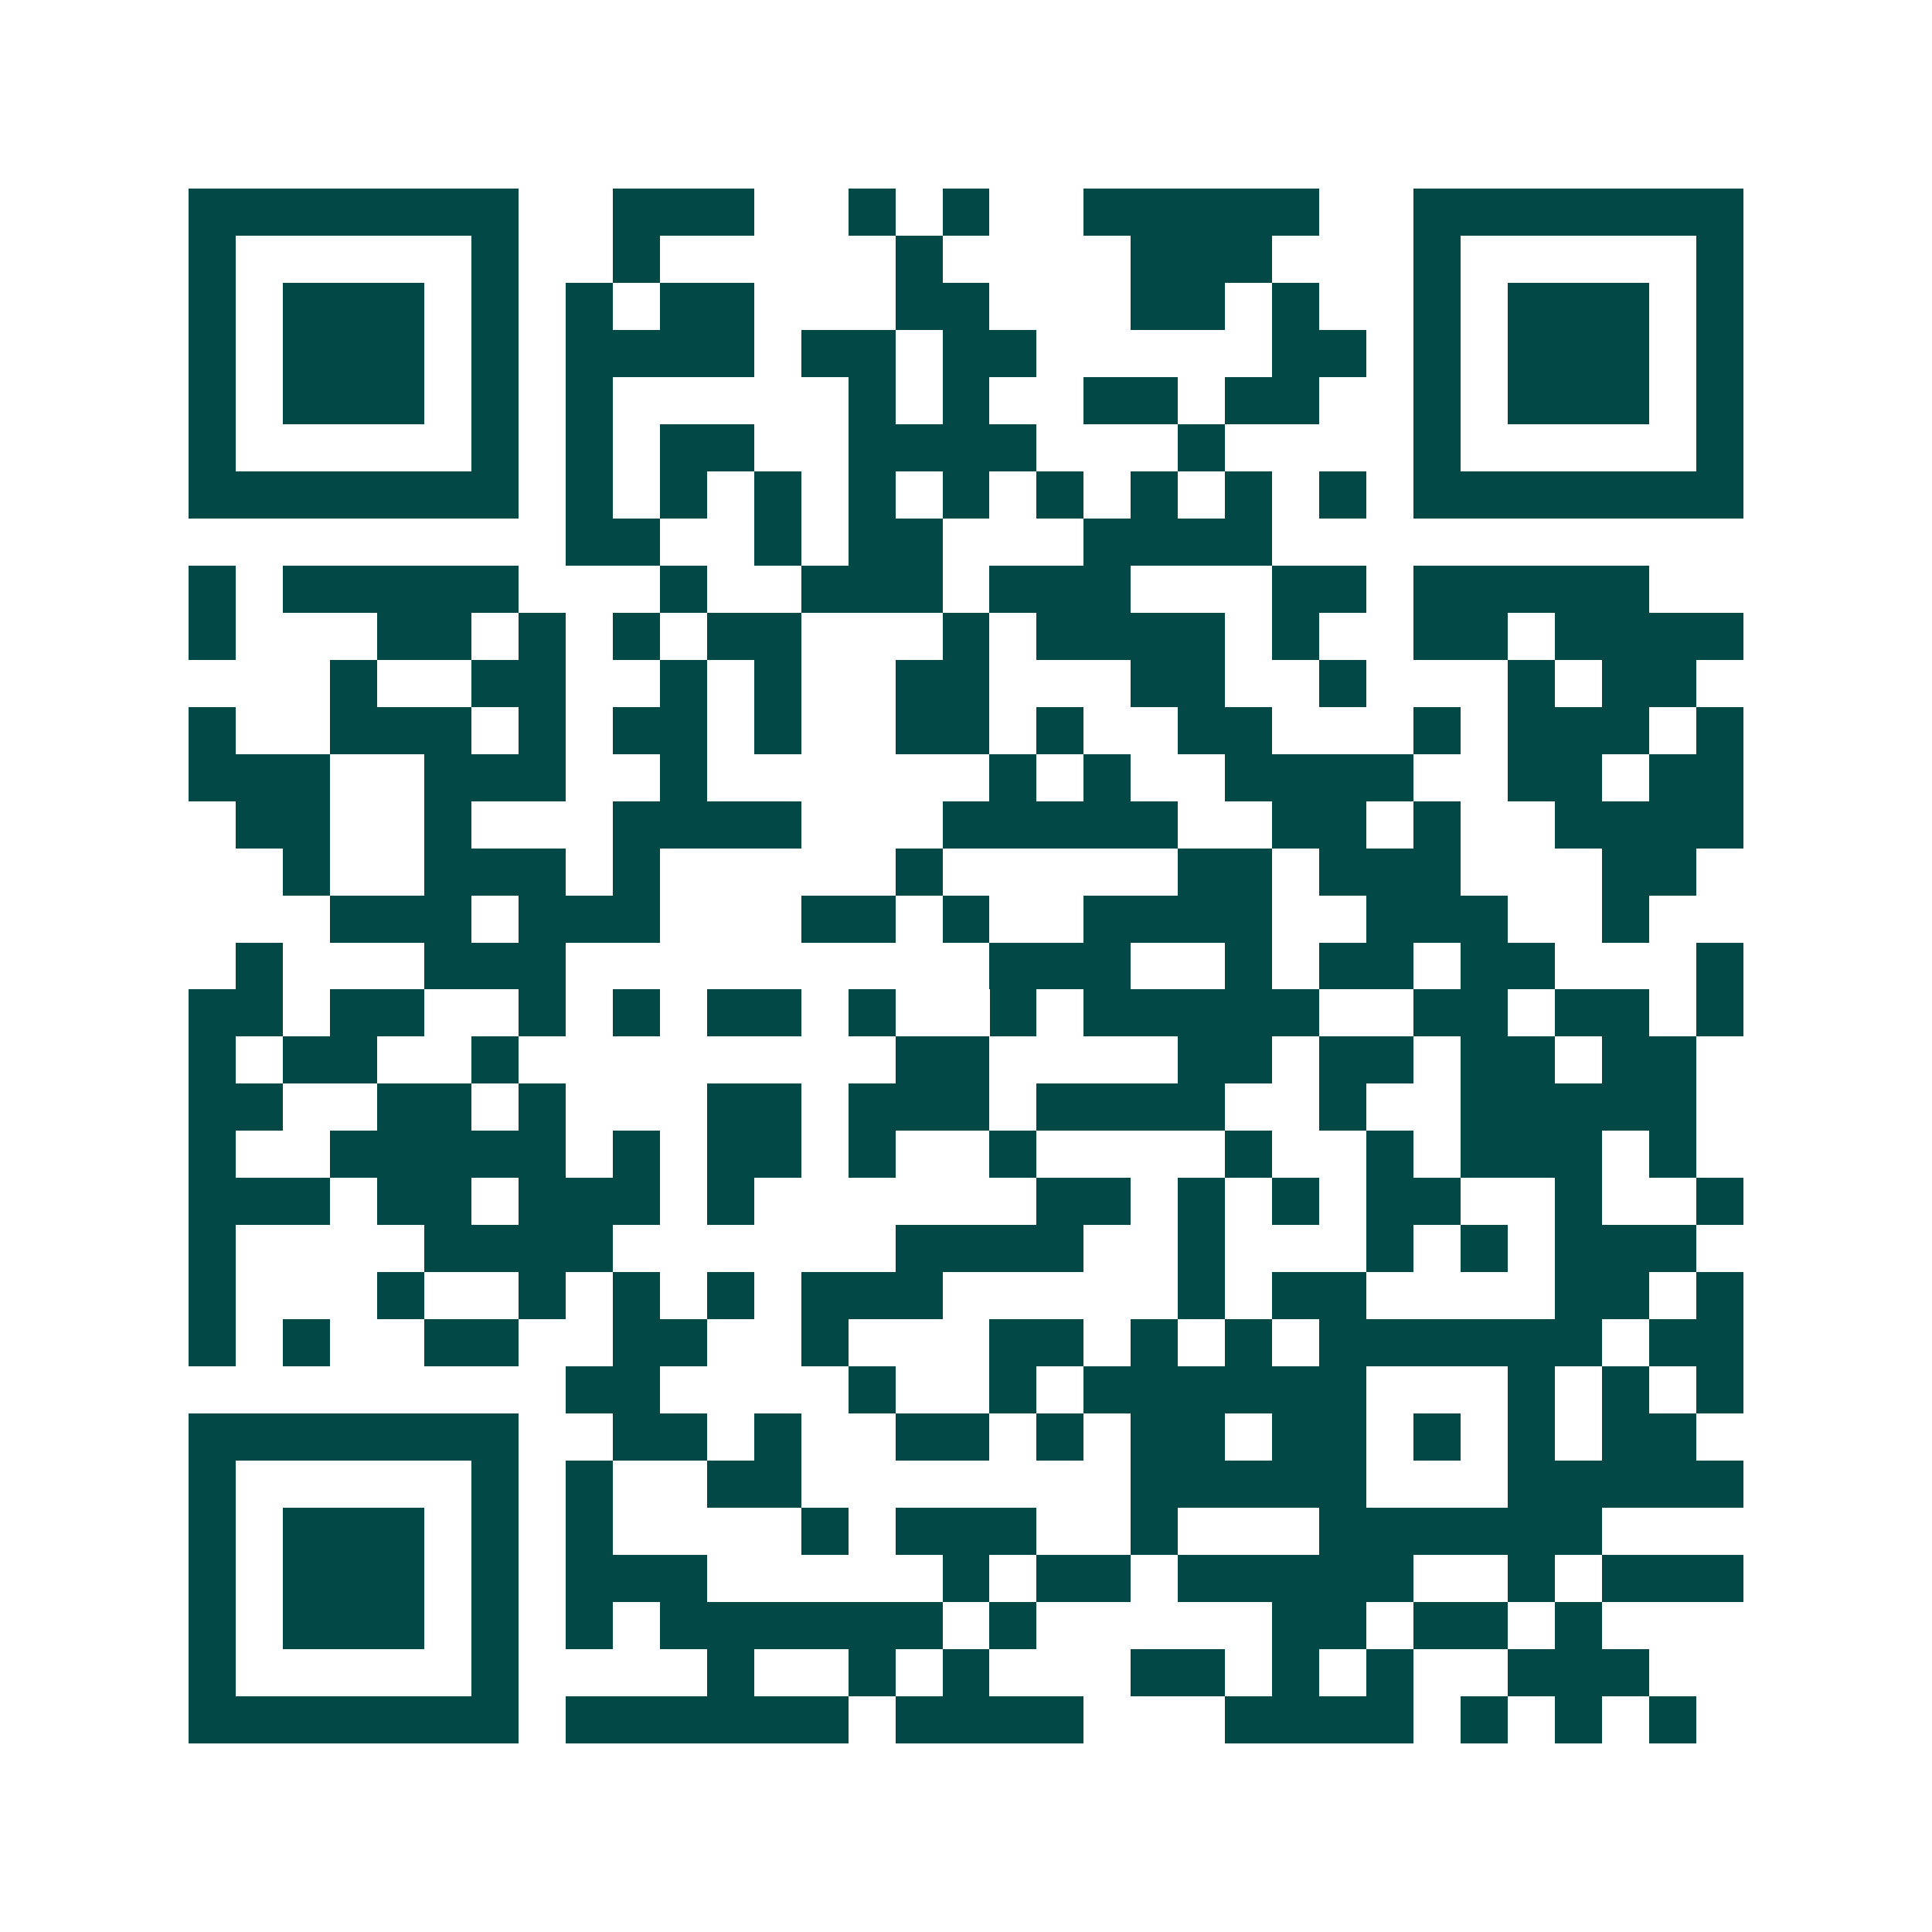 <svg xmlns="http://www.w3.org/2000/svg" width="200" height="200" viewBox="0 0 41 41" shape-rendering="crispEdges"><path fill="#ffffff" d="M0 0h41v41H0z"/><path stroke="#014847" d="M4 4.5h7m2 0h3m2 0h1m1 0h1m2 0h5m2 0h7M4 5.5h1m5 0h1m2 0h1m5 0h1m4 0h3m3 0h1m5 0h1M4 6.5h1m1 0h3m1 0h1m1 0h1m1 0h2m3 0h2m3 0h2m1 0h1m2 0h1m1 0h3m1 0h1M4 7.5h1m1 0h3m1 0h1m1 0h4m1 0h2m1 0h2m5 0h2m1 0h1m1 0h3m1 0h1M4 8.5h1m1 0h3m1 0h1m1 0h1m5 0h1m1 0h1m2 0h2m1 0h2m2 0h1m1 0h3m1 0h1M4 9.5h1m5 0h1m1 0h1m1 0h2m2 0h4m3 0h1m4 0h1m5 0h1M4 10.5h7m1 0h1m1 0h1m1 0h1m1 0h1m1 0h1m1 0h1m1 0h1m1 0h1m1 0h1m1 0h7M12 11.5h2m2 0h1m1 0h2m3 0h4M4 12.5h1m1 0h5m3 0h1m2 0h3m1 0h3m3 0h2m1 0h5M4 13.5h1m3 0h2m1 0h1m1 0h1m1 0h2m3 0h1m1 0h4m1 0h1m2 0h2m1 0h4M7 14.5h1m2 0h2m2 0h1m1 0h1m2 0h2m3 0h2m2 0h1m3 0h1m1 0h2M4 15.5h1m2 0h3m1 0h1m1 0h2m1 0h1m2 0h2m1 0h1m2 0h2m3 0h1m1 0h3m1 0h1M4 16.5h3m2 0h3m2 0h1m6 0h1m1 0h1m2 0h4m2 0h2m1 0h2M5 17.5h2m2 0h1m3 0h4m3 0h5m2 0h2m1 0h1m2 0h4M6 18.5h1m2 0h3m1 0h1m5 0h1m5 0h2m1 0h3m3 0h2M7 19.5h3m1 0h3m3 0h2m1 0h1m2 0h4m2 0h3m2 0h1M5 20.5h1m3 0h3m9 0h3m2 0h1m1 0h2m1 0h2m3 0h1M4 21.5h2m1 0h2m2 0h1m1 0h1m1 0h2m1 0h1m2 0h1m1 0h5m2 0h2m1 0h2m1 0h1M4 22.5h1m1 0h2m2 0h1m8 0h2m4 0h2m1 0h2m1 0h2m1 0h2M4 23.5h2m2 0h2m1 0h1m3 0h2m1 0h3m1 0h4m2 0h1m2 0h5M4 24.5h1m2 0h5m1 0h1m1 0h2m1 0h1m2 0h1m4 0h1m2 0h1m1 0h3m1 0h1M4 25.5h3m1 0h2m1 0h3m1 0h1m6 0h2m1 0h1m1 0h1m1 0h2m2 0h1m2 0h1M4 26.5h1m4 0h4m6 0h4m2 0h1m3 0h1m1 0h1m1 0h3M4 27.5h1m3 0h1m2 0h1m1 0h1m1 0h1m1 0h3m5 0h1m1 0h2m4 0h2m1 0h1M4 28.5h1m1 0h1m2 0h2m2 0h2m2 0h1m3 0h2m1 0h1m1 0h1m1 0h6m1 0h2M12 29.5h2m4 0h1m2 0h1m1 0h6m3 0h1m1 0h1m1 0h1M4 30.5h7m2 0h2m1 0h1m2 0h2m1 0h1m1 0h2m1 0h2m1 0h1m1 0h1m1 0h2M4 31.5h1m5 0h1m1 0h1m2 0h2m7 0h5m3 0h5M4 32.5h1m1 0h3m1 0h1m1 0h1m4 0h1m1 0h3m2 0h1m3 0h6M4 33.5h1m1 0h3m1 0h1m1 0h3m5 0h1m1 0h2m1 0h5m2 0h1m1 0h3M4 34.5h1m1 0h3m1 0h1m1 0h1m1 0h6m1 0h1m5 0h2m1 0h2m1 0h1M4 35.5h1m5 0h1m4 0h1m2 0h1m1 0h1m3 0h2m1 0h1m1 0h1m2 0h3M4 36.5h7m1 0h6m1 0h4m3 0h4m1 0h1m1 0h1m1 0h1"/></svg>
